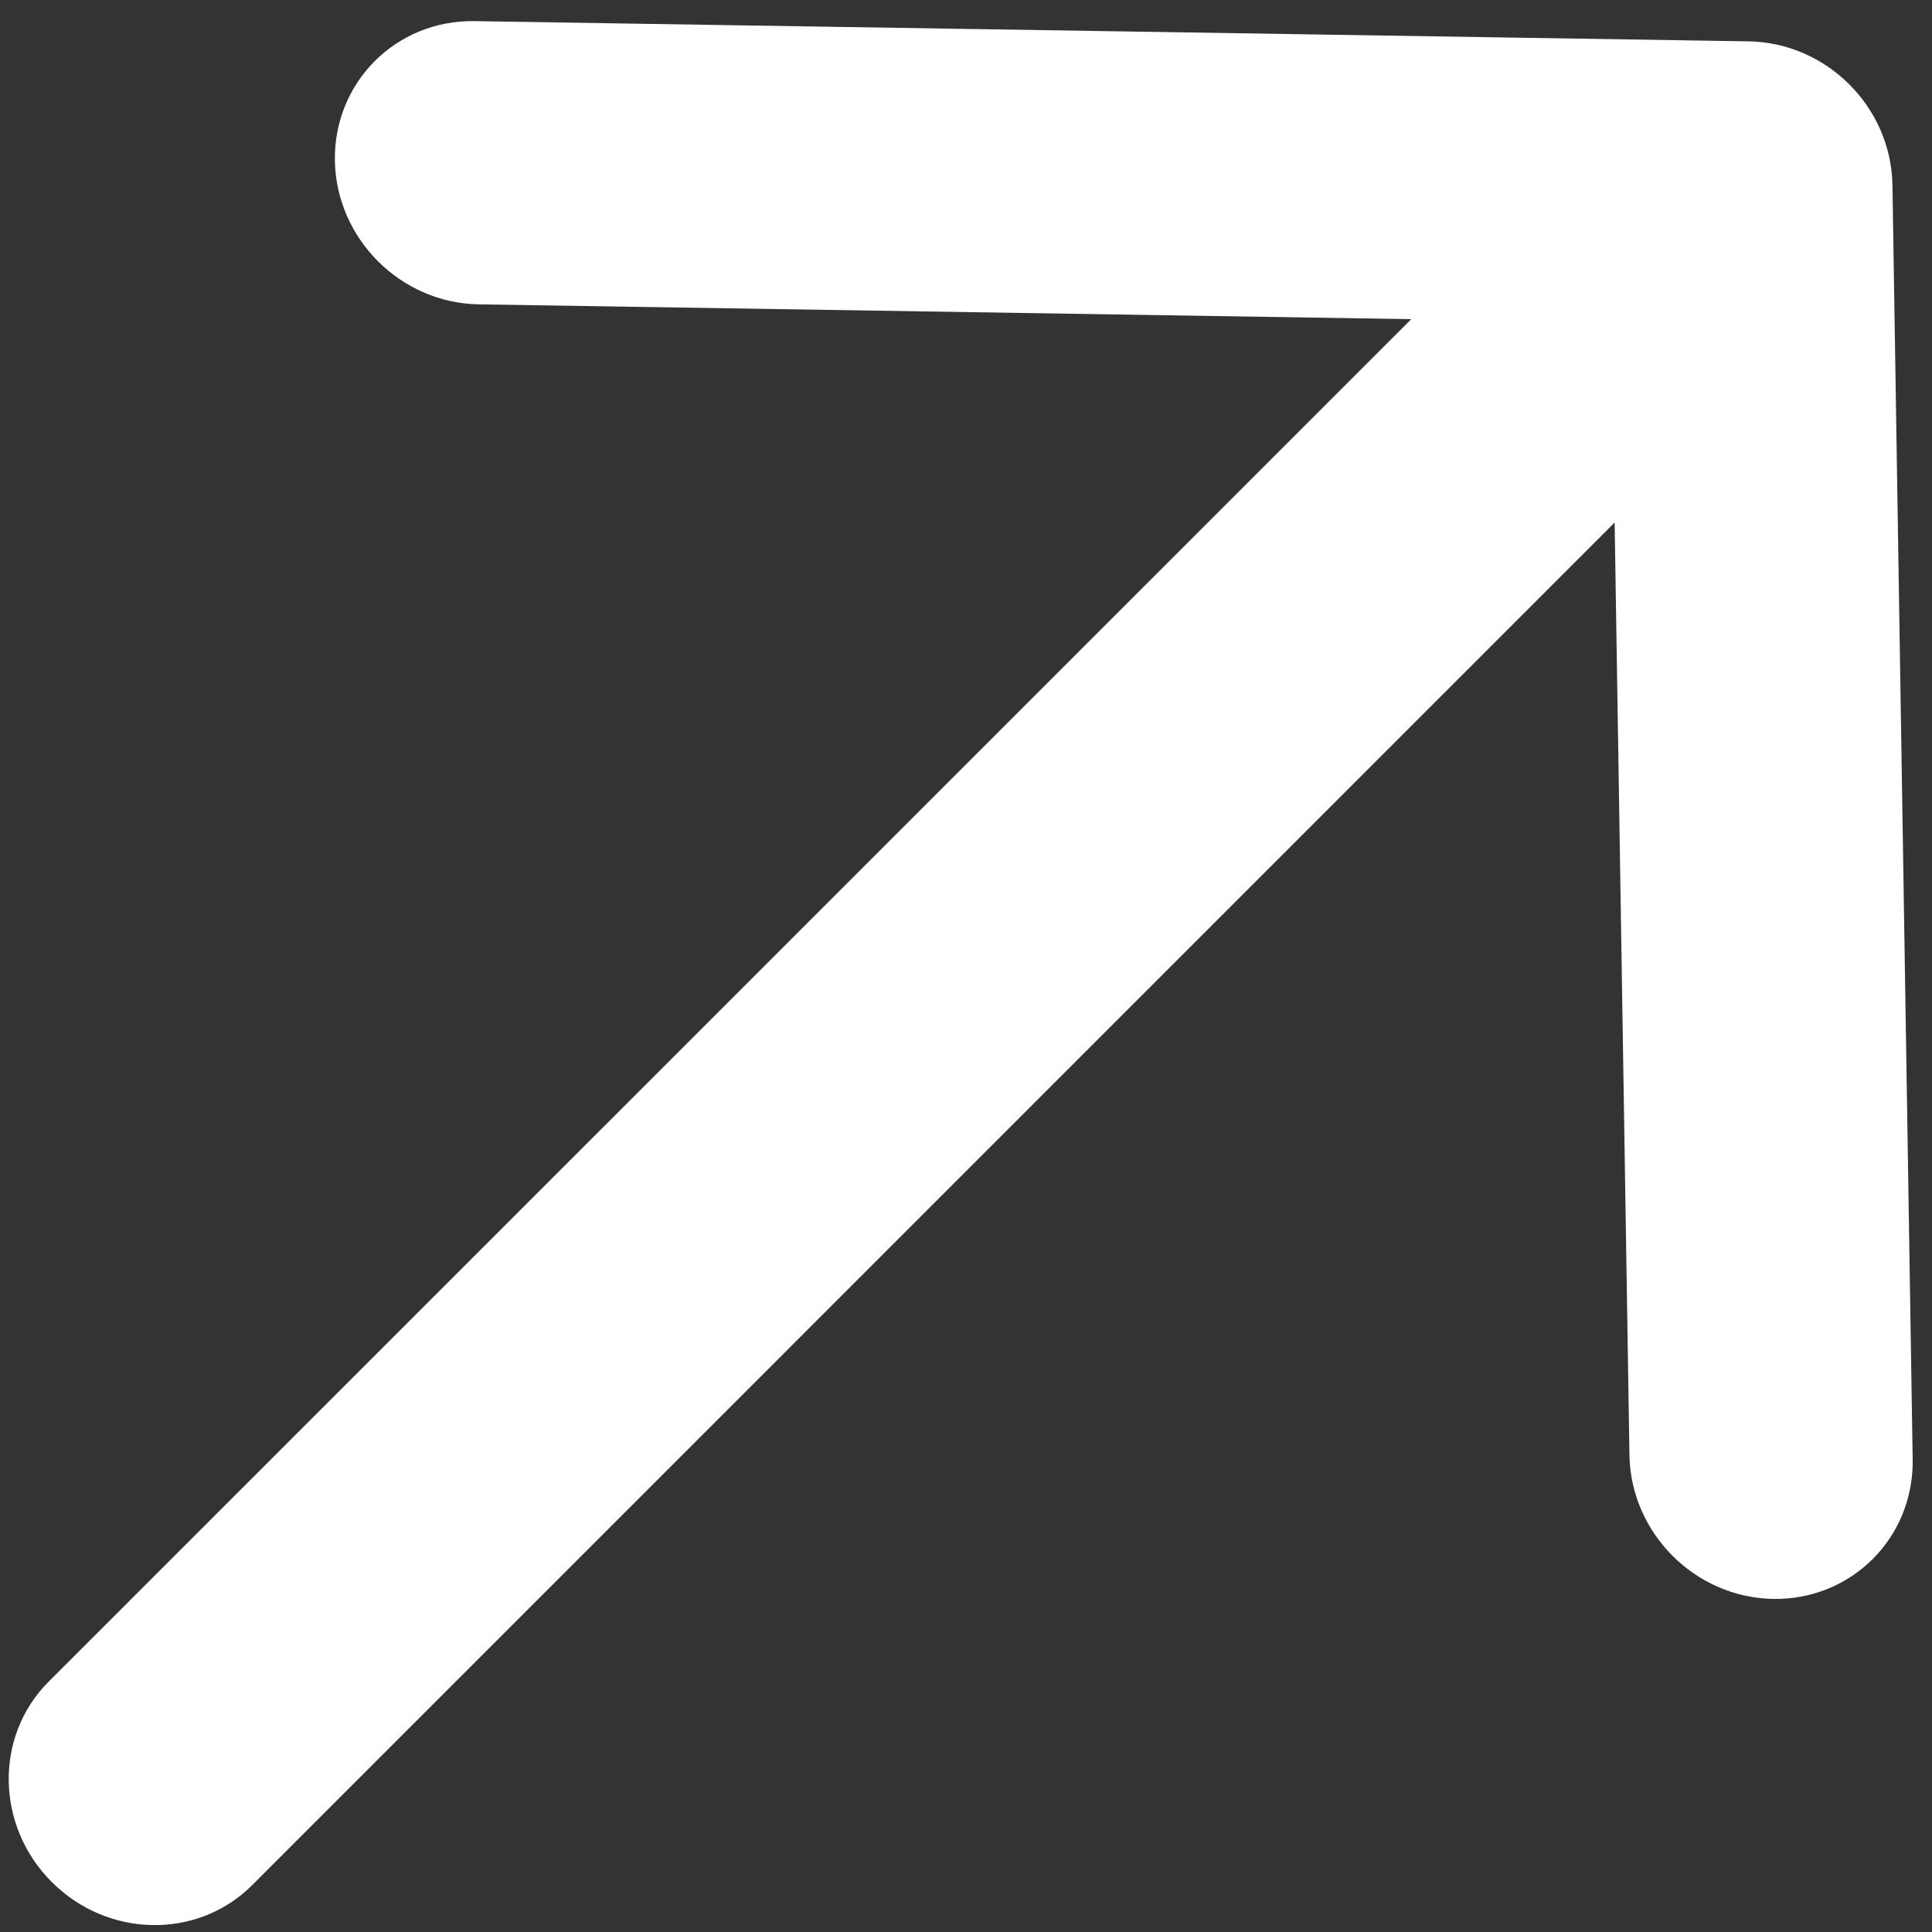 <svg width="15" height="15" viewBox="0 0 15 15" fill="none" xmlns="http://www.w3.org/2000/svg">
<rect x="0" y="0" width="15" height="15" fill="#333333" stroke="none"/>
<path fill-rule="evenodd" clip-rule="evenodd" d="M3.682 0.164L13.576 0.321C14.183 0.331 14.683 0.831 14.693 1.438L14.85 11.332C14.859 11.939 14.375 12.423 13.768 12.414C13.161 12.404 12.661 11.904 12.651 11.297L12.536 4.057L1.957 14.637C1.534 15.059 0.838 15.048 0.402 14.612C-0.034 14.176 -0.045 13.48 0.377 13.057L10.957 2.478L3.717 2.363C3.11 2.353 2.61 1.853 2.6 1.246C2.591 0.639 3.075 0.155 3.682 0.164Z" fill="white"/>
</svg>
